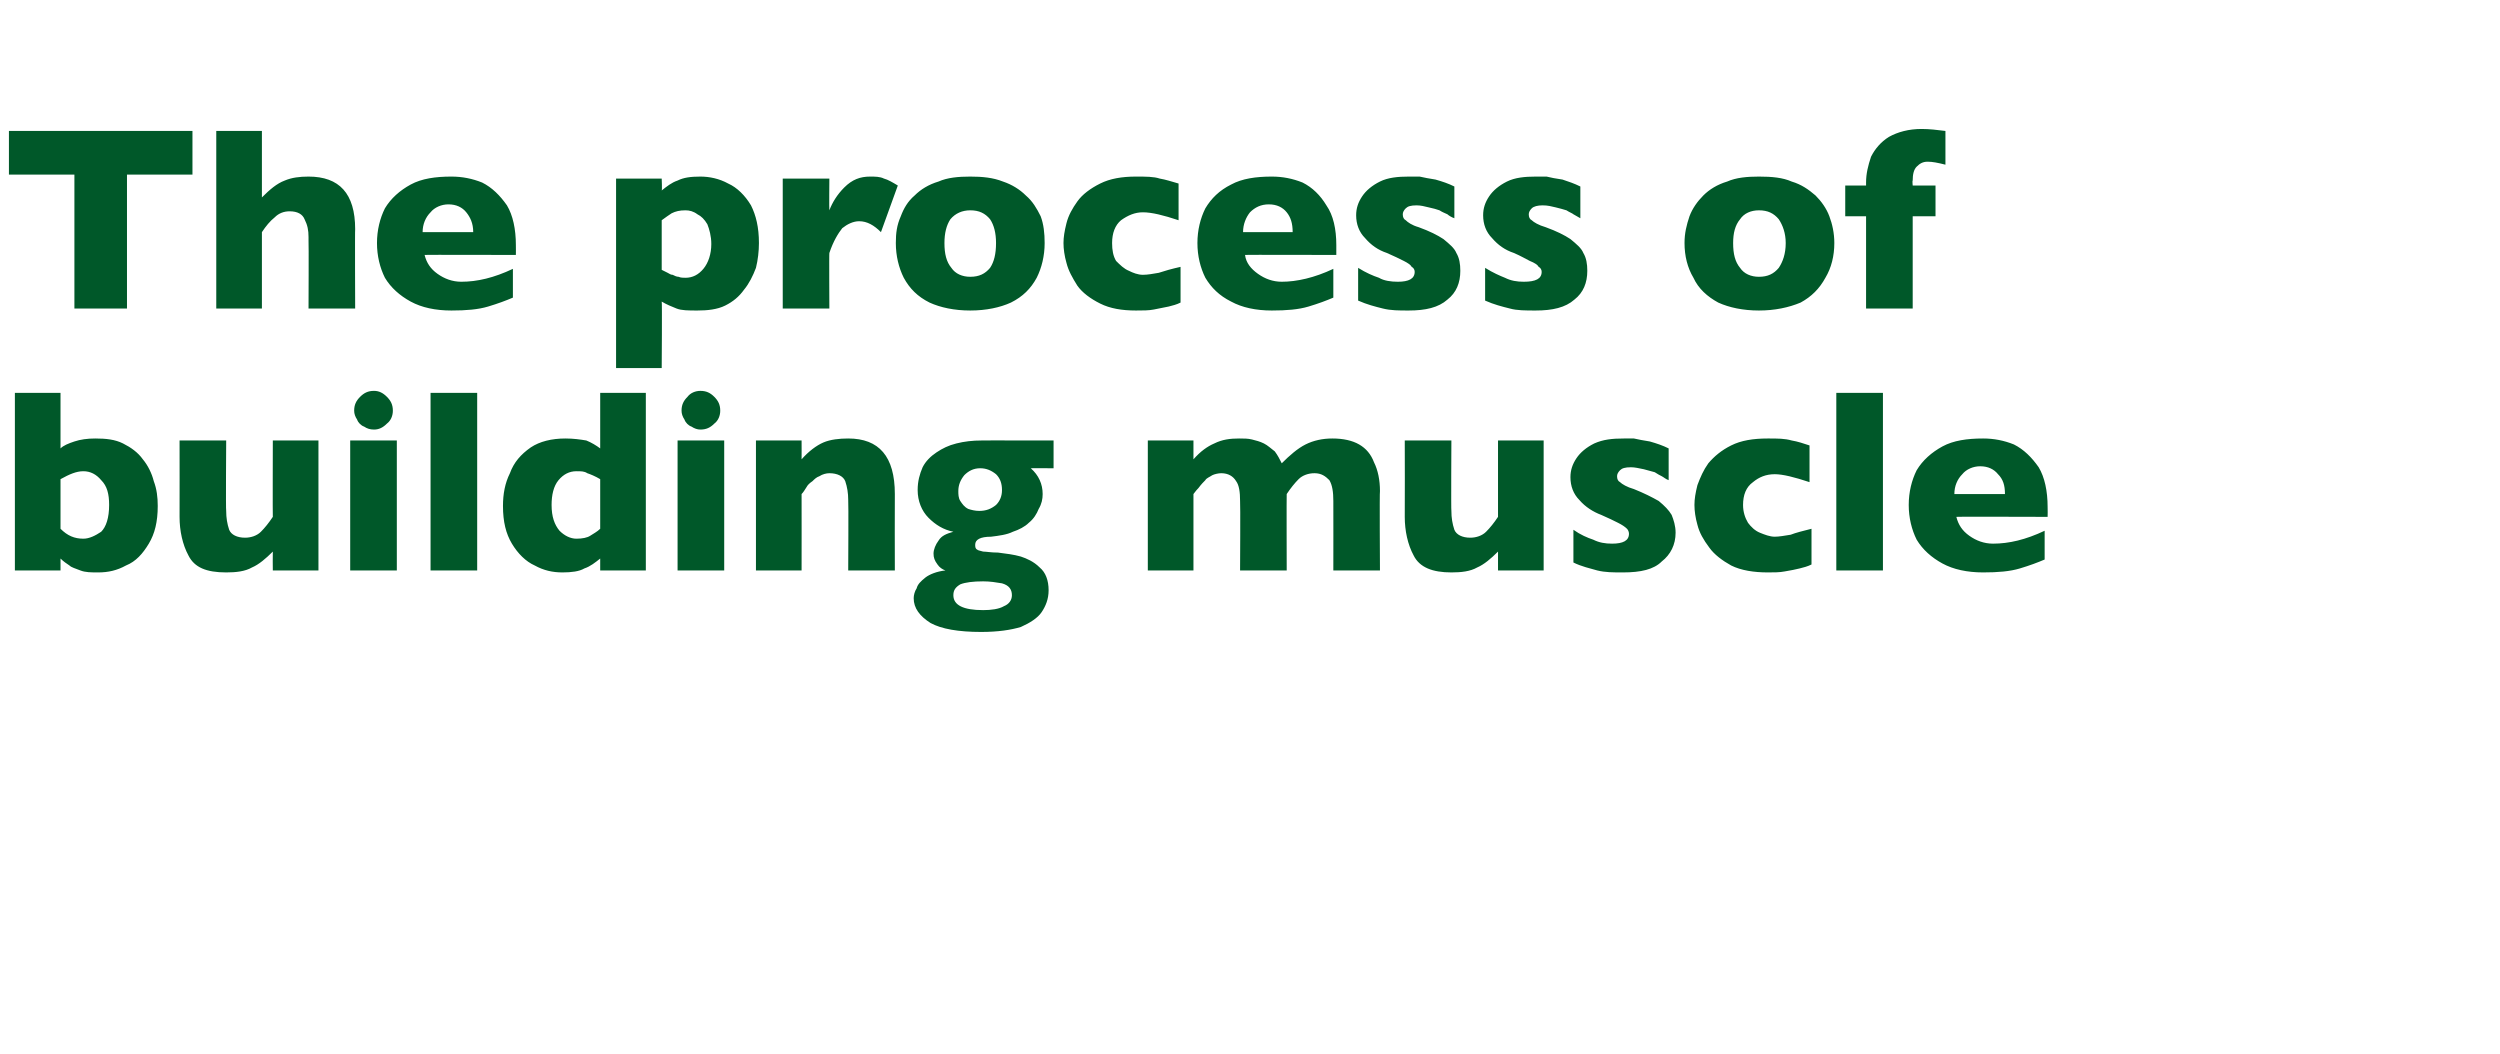 <?xml version="1.0" standalone="no"?><!DOCTYPE svg PUBLIC "-//W3C//DTD SVG 1.1//EN" "http://www.w3.org/Graphics/SVG/1.1/DTD/svg11.dtd"><svg xmlns="http://www.w3.org/2000/svg" version="1.1" width="252px" height="106.2px" viewBox="0 -13 252 106.2" style="top:-13px">  <desc>The process of building muscle</desc>  <defs/>  <g id="Polygon159617">    <path d="M 15.9 38 C 15.9 39.6 15.6 40.8 15 41.8 C 14.4 42.8 13.7 43.6 12.7 44 C 11.8 44.5 10.9 44.7 9.9 44.7 C 9.2 44.7 8.6 44.7 8.1 44.5 C 7.6 44.3 7.2 44.2 7 44 C 6.7 43.8 6.4 43.6 6.1 43.3 C 6.1 43.33 6.1 44.5 6.1 44.5 L 1.5 44.5 L 1.5 26.6 L 6.1 26.6 C 6.1 26.6 6.1 32.16 6.1 32.2 C 6.4 31.9 6.9 31.7 7.5 31.5 C 8.1 31.3 8.8 31.2 9.6 31.2 C 10.7 31.2 11.6 31.3 12.4 31.7 C 13.2 32.1 13.9 32.6 14.4 33.3 C 14.9 33.9 15.3 34.7 15.5 35.5 C 15.8 36.3 15.9 37.1 15.9 38 Z M 11 37.9 C 11 36.8 10.8 36 10.2 35.4 C 9.7 34.8 9.1 34.5 8.4 34.5 C 7.7 34.5 7 34.8 6.1 35.3 C 6.1 35.3 6.1 40.3 6.1 40.3 C 6.8 41 7.5 41.3 8.4 41.3 C 9 41.3 9.6 41 10.2 40.6 C 10.7 40.1 11 39.2 11 37.9 Z M 32.1 44.5 L 27.5 44.5 C 27.5 44.5 27.48 42.64 27.5 42.6 C 26.8 43.3 26.1 43.9 25.4 44.2 C 24.7 44.6 23.8 44.7 22.8 44.7 C 20.8 44.7 19.6 44.2 19 43 C 18.4 41.9 18.1 40.5 18.1 39.1 C 18.11 39.1 18.1 31.4 18.1 31.4 L 22.8 31.4 C 22.8 31.4 22.75 38.48 22.8 38.5 C 22.8 39.2 22.9 39.8 23.1 40.4 C 23.3 40.9 23.9 41.2 24.7 41.2 C 25.3 41.2 25.9 41 26.3 40.6 C 26.7 40.2 27.1 39.7 27.5 39.1 C 27.48 39.1 27.5 31.4 27.5 31.4 L 32.1 31.4 L 32.1 44.5 Z M 39.6 28.4 C 39.6 28.9 39.4 29.4 39 29.7 C 38.6 30.1 38.2 30.3 37.7 30.3 C 37.3 30.3 37 30.2 36.7 30 C 36.4 29.9 36.1 29.6 36 29.3 C 35.8 29 35.7 28.7 35.7 28.4 C 35.7 27.8 35.9 27.4 36.3 27 C 36.7 26.6 37.1 26.4 37.7 26.4 C 38.2 26.4 38.6 26.6 39 27 C 39.4 27.4 39.6 27.8 39.6 28.4 Z M 40 44.5 L 35.3 44.5 L 35.3 31.4 L 40 31.4 L 40 44.5 Z M 48.1 44.5 L 43.4 44.5 L 43.4 26.6 L 48.1 26.6 L 48.1 44.5 Z M 65.1 44.5 L 60.5 44.5 C 60.5 44.5 60.5 43.33 60.5 43.3 C 60 43.7 59.5 44.1 58.9 44.3 C 58.4 44.6 57.6 44.7 56.7 44.7 C 55.7 44.7 54.8 44.5 53.9 44 C 53 43.6 52.2 42.8 51.6 41.8 C 51 40.8 50.7 39.6 50.7 38 C 50.7 36.8 50.9 35.7 51.4 34.7 C 51.8 33.6 52.5 32.8 53.5 32.1 C 54.4 31.5 55.6 31.2 57 31.2 C 57.8 31.2 58.5 31.3 59.1 31.4 C 59.6 31.6 60.1 31.9 60.5 32.2 C 60.5 32.16 60.5 26.6 60.5 26.6 L 65.1 26.6 L 65.1 44.5 Z M 60.5 40.3 C 60.5 40.3 60.5 35.3 60.5 35.3 C 60 35 59.5 34.8 59.2 34.7 C 58.9 34.5 58.6 34.5 58.1 34.5 C 57.4 34.5 56.8 34.8 56.3 35.4 C 55.8 36 55.6 36.9 55.6 37.9 C 55.6 39.1 55.9 39.9 56.4 40.5 C 56.9 41 57.5 41.3 58.1 41.3 C 58.7 41.3 59.2 41.2 59.5 41 C 59.8 40.8 60.2 40.6 60.5 40.3 Z M 72.6 28.4 C 72.6 28.9 72.4 29.4 72 29.7 C 71.6 30.1 71.2 30.3 70.6 30.3 C 70.3 30.3 70 30.2 69.7 30 C 69.4 29.9 69.1 29.6 69 29.3 C 68.8 29 68.7 28.7 68.7 28.4 C 68.7 27.8 68.9 27.4 69.3 27 C 69.6 26.6 70.1 26.4 70.6 26.4 C 71.2 26.4 71.6 26.6 72 27 C 72.4 27.4 72.6 27.8 72.6 28.4 Z M 73 44.5 L 68.3 44.5 L 68.3 31.4 L 73 31.4 L 73 44.5 Z M 90.2 44.5 L 85.5 44.5 C 85.5 44.5 85.54 37.43 85.5 37.4 C 85.5 36.7 85.4 36.1 85.2 35.5 C 85 35 84.4 34.7 83.6 34.7 C 83.3 34.7 82.9 34.8 82.6 35 C 82.3 35.1 82.1 35.3 81.9 35.5 C 81.6 35.7 81.4 35.9 81.3 36.1 C 81.1 36.4 81 36.6 80.8 36.8 C 80.81 36.8 80.8 44.5 80.8 44.5 L 76.2 44.5 L 76.2 31.4 L 80.8 31.4 C 80.8 31.4 80.81 33.27 80.8 33.3 C 81.5 32.5 82.3 31.9 83 31.6 C 83.7 31.3 84.6 31.2 85.5 31.2 C 88.6 31.2 90.2 33 90.2 36.8 C 90.18 36.8 90.2 44.5 90.2 44.5 Z M 106.2 34.2 C 106.2 34.2 103.87 34.19 103.9 34.2 C 104.7 34.9 105.1 35.8 105.1 36.8 C 105.1 37.3 105 37.8 104.7 38.3 C 104.5 38.8 104.2 39.3 103.7 39.7 C 103.3 40.1 102.7 40.4 102.1 40.6 C 101.5 40.9 100.7 41 99.9 41.1 C 98.8 41.1 98.3 41.4 98.3 41.9 C 98.3 42.1 98.3 42.3 98.5 42.4 C 98.6 42.5 98.8 42.5 99.1 42.6 C 99.4 42.6 99.9 42.7 100.6 42.7 C 101.4 42.8 102.2 42.9 102.9 43.1 C 103.5 43.3 104.2 43.6 104.8 44.2 C 105.4 44.7 105.7 45.5 105.7 46.5 C 105.7 47.4 105.4 48.1 105 48.7 C 104.6 49.3 103.8 49.8 102.9 50.2 C 101.9 50.5 100.6 50.7 98.9 50.7 C 96.6 50.7 94.9 50.4 93.8 49.8 C 92.7 49.1 92.1 48.3 92.1 47.3 C 92.1 47 92.2 46.6 92.4 46.3 C 92.5 45.9 92.8 45.6 93.3 45.2 C 93.7 44.9 94.4 44.6 95.3 44.5 C 95 44.4 94.7 44.2 94.5 43.9 C 94.2 43.5 94.1 43.2 94.1 42.8 C 94.1 42.4 94.3 41.9 94.6 41.5 C 94.9 41 95.4 40.8 96.1 40.6 C 95.1 40.4 94.3 39.9 93.6 39.2 C 92.9 38.5 92.5 37.5 92.5 36.4 C 92.5 35.5 92.7 34.8 93 34.1 C 93.3 33.5 93.8 33 94.4 32.6 C 95 32.2 95.6 31.9 96.4 31.7 C 97.2 31.5 98 31.4 99 31.4 C 98.96 31.39 106.2 31.4 106.2 31.4 L 106.2 34.2 Z M 101 36.4 C 101 35.7 100.8 35.2 100.4 34.8 C 99.9 34.4 99.4 34.2 98.8 34.2 C 98.1 34.2 97.6 34.5 97.2 34.9 C 96.8 35.4 96.6 35.9 96.6 36.5 C 96.6 36.8 96.6 37.2 96.8 37.5 C 97 37.8 97.2 38.1 97.6 38.3 C 97.9 38.4 98.3 38.5 98.7 38.5 C 99.4 38.5 99.9 38.3 100.4 37.9 C 100.8 37.5 101 37 101 36.4 Z M 102 47 C 102 46.4 101.7 46 101 45.8 C 100.4 45.7 99.8 45.6 99.1 45.6 C 98.1 45.6 97.3 45.7 96.8 45.9 C 96.3 46.2 96.1 46.5 96.1 47 C 96.1 48 97.1 48.5 99.1 48.5 C 99.9 48.5 100.7 48.4 101.2 48.1 C 101.7 47.9 102 47.5 102 47 Z M 139.1 44.5 L 134.4 44.5 C 134.4 44.5 134.41 37.51 134.4 37.5 C 134.4 36.6 134.3 35.9 134 35.4 C 133.6 35 133.2 34.7 132.5 34.7 C 131.9 34.7 131.3 34.9 130.9 35.3 C 130.5 35.7 130.1 36.2 129.7 36.8 C 129.68 36.8 129.7 44.5 129.7 44.5 L 125 44.5 C 125 44.5 125.04 37.51 125 37.5 C 125 36.6 124.9 35.9 124.6 35.5 C 124.3 35 123.8 34.7 123.1 34.7 C 122.8 34.7 122.4 34.8 122.2 34.9 C 121.9 35.1 121.6 35.2 121.5 35.4 C 121.3 35.6 121.1 35.8 120.8 36.2 C 120.5 36.5 120.4 36.7 120.3 36.8 C 120.31 36.8 120.3 44.5 120.3 44.5 L 115.7 44.5 L 115.7 31.4 L 120.3 31.4 C 120.3 31.4 120.31 33.27 120.3 33.3 C 121 32.5 121.7 32 122.4 31.7 C 123.2 31.3 124 31.2 124.9 31.2 C 125.4 31.2 125.8 31.2 126.2 31.3 C 126.6 31.4 127 31.5 127.4 31.7 C 127.8 31.9 128.1 32.2 128.5 32.5 C 128.8 32.9 129 33.3 129.2 33.7 C 130 32.9 130.8 32.2 131.6 31.8 C 132.4 31.4 133.3 31.2 134.3 31.2 C 135.4 31.2 136.3 31.4 137 31.8 C 137.7 32.2 138.2 32.8 138.5 33.6 C 138.9 34.4 139.1 35.4 139.1 36.5 C 139.05 36.51 139.1 44.5 139.1 44.5 Z M 155.6 44.5 L 151 44.5 C 151 44.5 150.99 42.64 151 42.6 C 150.3 43.3 149.6 43.9 148.9 44.2 C 148.2 44.6 147.3 44.7 146.3 44.7 C 144.4 44.7 143.1 44.2 142.5 43 C 141.9 41.9 141.6 40.5 141.6 39.1 C 141.62 39.1 141.6 31.4 141.6 31.4 L 146.3 31.4 C 146.3 31.4 146.26 38.48 146.3 38.5 C 146.3 39.2 146.4 39.8 146.6 40.4 C 146.8 40.9 147.4 41.2 148.2 41.2 C 148.8 41.2 149.4 41 149.8 40.6 C 150.2 40.2 150.6 39.7 151 39.1 C 150.99 39.1 151 31.4 151 31.4 L 155.6 31.4 L 155.6 44.5 Z M 168.9 40.7 C 168.9 41.9 168.4 42.9 167.5 43.6 C 166.7 44.4 165.4 44.7 163.6 44.7 C 162.6 44.7 161.8 44.7 161 44.5 C 160.3 44.3 159.4 44.1 158.6 43.7 C 158.6 43.7 158.6 40.4 158.6 40.4 C 159.3 40.9 160 41.2 160.6 41.4 C 161.2 41.7 161.8 41.8 162.5 41.8 C 163.6 41.8 164.2 41.5 164.2 40.8 C 164.2 40.6 164.1 40.4 164 40.3 C 163.8 40.1 163.5 39.9 163.1 39.7 C 162.7 39.5 162.1 39.2 161.4 38.9 C 160.6 38.6 159.8 38.1 159.2 37.4 C 158.6 36.8 158.3 36 158.3 35.1 C 158.3 34.4 158.5 33.8 158.9 33.2 C 159.3 32.6 159.9 32.1 160.7 31.7 C 161.6 31.3 162.5 31.2 163.7 31.2 C 163.9 31.2 164.3 31.2 164.7 31.2 C 165.1 31.3 165.7 31.4 166.3 31.5 C 167 31.7 167.6 31.9 168.2 32.2 C 168.2 32.2 168.2 35.4 168.2 35.4 C 167.9 35.3 167.7 35.1 167.5 35 C 167.3 34.9 167.1 34.8 166.8 34.6 C 166.4 34.5 166.1 34.4 165.7 34.3 C 165.2 34.2 164.8 34.1 164.4 34.1 C 163.8 34.1 163.5 34.2 163.3 34.4 C 163.1 34.6 163 34.8 163 35 C 163 35.3 163.1 35.5 163.3 35.6 C 163.5 35.8 164 36.1 164.7 36.3 C 165.7 36.7 166.5 37.1 167.2 37.5 C 167.8 38 168.2 38.4 168.5 38.9 C 168.7 39.4 168.9 40 168.9 40.7 Z M 182.6 43.9 C 182.2 44.1 181.8 44.2 181.4 44.3 C 181 44.4 180.5 44.5 179.9 44.6 C 179.4 44.7 178.8 44.7 178.2 44.7 C 176.8 44.7 175.5 44.5 174.5 44 C 173.6 43.5 172.8 42.9 172.3 42.2 C 171.7 41.4 171.3 40.7 171.1 39.9 C 170.9 39.2 170.8 38.5 170.8 37.9 C 170.8 37.3 170.9 36.7 171.1 35.9 C 171.4 35.1 171.7 34.4 172.2 33.7 C 172.8 33 173.5 32.4 174.5 31.9 C 175.5 31.4 176.7 31.2 178.2 31.2 C 179.2 31.2 179.9 31.2 180.6 31.4 C 181.2 31.5 181.8 31.7 182.4 31.9 C 182.4 31.9 182.4 35.6 182.4 35.6 C 180.9 35.1 179.7 34.8 178.9 34.8 C 178 34.8 177.3 35.1 176.7 35.6 C 176 36.1 175.7 36.9 175.7 37.9 C 175.7 38.6 175.9 39.2 176.2 39.7 C 176.5 40.1 176.9 40.5 177.4 40.7 C 177.9 40.9 178.4 41.1 178.9 41.1 C 179.3 41.1 179.9 41 180.5 40.9 C 181 40.7 181.8 40.5 182.6 40.3 C 182.6 40.3 182.6 43.9 182.6 43.9 Z M 189.8 44.5 L 185.1 44.5 L 185.1 26.6 L 189.8 26.6 L 189.8 44.5 Z M 206.4 39.1 C 206.4 39.1 197.17 39.07 197.2 39.1 C 197.4 39.9 197.8 40.5 198.5 41 C 199.2 41.5 200 41.8 200.9 41.8 C 202.5 41.8 204.2 41.4 206.1 40.5 C 206.1 40.5 206.1 43.4 206.1 43.4 C 205.4 43.7 204.6 44 203.6 44.3 C 202.6 44.6 201.4 44.7 199.9 44.7 C 198.3 44.7 196.9 44.4 195.8 43.8 C 194.7 43.2 193.8 42.4 193.2 41.4 C 192.7 40.4 192.4 39.2 192.4 37.9 C 192.4 36.6 192.7 35.4 193.2 34.4 C 193.8 33.4 194.7 32.6 195.8 32 C 196.9 31.4 198.3 31.2 199.9 31.2 C 201 31.2 202 31.4 203 31.8 C 204 32.3 204.8 33.1 205.5 34.1 C 206.1 35.1 206.4 36.5 206.4 38.1 C 206.42 38.14 206.4 39.1 206.4 39.1 Z M 202.1 36.8 C 202.1 35.9 201.9 35.3 201.4 34.8 C 201 34.3 200.4 34 199.6 34 C 198.9 34 198.2 34.3 197.8 34.8 C 197.3 35.3 197 36 197 36.8 C 197 36.8 202.1 36.8 202.1 36.8 Z " stroke="none" fill="#005829"/>  </g>  <g id="Polygon159616">    <path d="M 19.4 4.6 L 12.8 4.6 L 12.8 18.1 L 7.5 18.1 L 7.5 4.6 L 0.9 4.6 L 0.9 0.2 L 19.4 0.2 L 19.4 4.6 Z M 35.8 18.1 L 31.1 18.1 C 31.1 18.1 31.13 11.31 31.1 11.3 C 31.1 11.3 31.1 11.2 31.1 11.2 C 31.1 11.1 31.1 11 31.1 10.9 C 31.1 10.2 31 9.7 30.7 9.1 C 30.5 8.6 30 8.3 29.2 8.3 C 28.6 8.3 28.1 8.5 27.7 8.9 C 27.2 9.3 26.8 9.8 26.4 10.4 C 26.4 10.4 26.4 18.1 26.4 18.1 L 21.8 18.1 L 21.8 0.2 L 26.4 0.2 C 26.4 0.2 26.4 6.87 26.4 6.9 C 27.2 6.1 27.9 5.5 28.7 5.2 C 29.4 4.9 30.2 4.8 31.1 4.8 C 34.2 4.8 35.8 6.5 35.8 10.1 C 35.77 10.05 35.8 18.1 35.8 18.1 Z M 52 12.7 C 52 12.7 42.77 12.67 42.8 12.7 C 43 13.5 43.4 14.1 44.1 14.6 C 44.8 15.1 45.6 15.4 46.5 15.4 C 48.1 15.4 49.8 15 51.7 14.1 C 51.7 14.1 51.7 17 51.7 17 C 51 17.3 50.2 17.6 49.2 17.9 C 48.2 18.2 47 18.3 45.5 18.3 C 43.9 18.3 42.5 18 41.4 17.4 C 40.3 16.8 39.4 16 38.8 15 C 38.3 14 38 12.8 38 11.5 C 38 10.2 38.3 9 38.8 8 C 39.4 7 40.3 6.2 41.4 5.6 C 42.5 5 43.9 4.8 45.5 4.8 C 46.6 4.8 47.6 5 48.6 5.4 C 49.6 5.9 50.4 6.7 51.1 7.7 C 51.7 8.7 52 10.1 52 11.7 C 52.01 11.74 52 12.7 52 12.7 Z M 47.7 10.4 C 47.7 9.5 47.4 8.9 47 8.4 C 46.6 7.9 46 7.6 45.2 7.6 C 44.5 7.6 43.8 7.9 43.4 8.4 C 42.9 8.9 42.6 9.6 42.6 10.4 C 42.6 10.4 47.7 10.4 47.7 10.4 Z M 76.5 11.5 C 76.5 12.3 76.4 13.2 76.2 14 C 75.9 14.8 75.5 15.6 75 16.2 C 74.5 16.9 73.9 17.4 73.1 17.8 C 72.3 18.2 71.3 18.3 70.3 18.3 C 69.4 18.3 68.7 18.3 68.2 18.1 C 67.7 17.9 67.2 17.7 66.7 17.4 C 66.75 17.35 66.7 24.1 66.7 24.1 L 62.1 24.1 L 62.1 5 L 66.7 5 C 66.7 5 66.75 6.17 66.7 6.2 C 67.2 5.8 67.7 5.4 68.3 5.2 C 68.9 4.9 69.6 4.8 70.6 4.8 C 71.5 4.8 72.5 5 73.4 5.5 C 74.3 5.9 75.1 6.7 75.7 7.7 C 76.2 8.7 76.5 9.9 76.5 11.5 Z M 71.7 11.6 C 71.7 10.8 71.5 10.1 71.3 9.6 C 71 9.1 70.7 8.8 70.3 8.6 C 69.9 8.3 69.5 8.2 69.1 8.2 C 68.5 8.2 68.1 8.3 67.7 8.5 C 67.4 8.7 67.1 8.9 66.7 9.2 C 66.7 9.2 66.7 14.2 66.7 14.2 C 66.9 14.3 67.1 14.4 67.3 14.5 C 67.5 14.6 67.6 14.7 67.8 14.7 C 68 14.8 68.2 14.9 68.4 14.9 C 68.6 15 68.9 15 69.1 15 C 69.8 15 70.4 14.7 70.9 14.1 C 71.4 13.5 71.7 12.6 71.7 11.6 Z M 90.5 5.7 C 90.5 5.7 88.8 10.4 88.8 10.4 C 88.1 9.7 87.4 9.3 86.6 9.3 C 86 9.3 85.4 9.6 84.9 10 C 84.5 10.5 84 11.3 83.6 12.5 C 83.57 12.47 83.6 18.1 83.6 18.1 L 78.9 18.1 L 78.9 5 L 83.6 5 C 83.6 5 83.57 8.16 83.6 8.2 C 83.9 7.4 84.4 6.6 85.1 5.9 C 85.9 5.1 86.7 4.8 87.7 4.8 C 88.2 4.8 88.7 4.8 89.1 5 C 89.5 5.1 90 5.4 90.5 5.7 Z M 105.3 11.5 C 105.3 12.8 105 14 104.5 15 C 103.9 16.1 103.1 16.9 101.9 17.5 C 100.8 18 99.4 18.3 97.8 18.3 C 96.2 18.3 94.8 18 93.7 17.5 C 92.5 16.9 91.7 16.1 91.1 15 C 90.6 14 90.3 12.8 90.3 11.5 C 90.3 10.5 90.4 9.7 90.8 8.8 C 91.1 8 91.5 7.3 92.2 6.7 C 92.8 6.1 93.6 5.6 94.6 5.3 C 95.5 4.9 96.6 4.8 97.8 4.8 C 99 4.8 100.1 4.9 101.1 5.3 C 102 5.6 102.8 6.1 103.4 6.7 C 104.1 7.3 104.5 8 104.9 8.8 C 105.2 9.6 105.3 10.5 105.3 11.5 Z M 100.4 11.5 C 100.4 10.5 100.2 9.7 99.8 9.1 C 99.3 8.5 98.7 8.2 97.8 8.2 C 97 8.2 96.3 8.5 95.8 9.1 C 95.4 9.7 95.2 10.5 95.2 11.5 C 95.2 12.6 95.4 13.4 95.9 14 C 96.3 14.6 97 14.9 97.8 14.9 C 98.7 14.9 99.3 14.6 99.8 14 C 100.2 13.4 100.4 12.6 100.4 11.5 Z M 119 17.5 C 118.6 17.7 118.2 17.8 117.8 17.9 C 117.3 18 116.8 18.1 116.3 18.2 C 115.8 18.3 115.2 18.3 114.5 18.3 C 113.1 18.3 111.9 18.1 110.9 17.6 C 109.9 17.1 109.1 16.5 108.6 15.8 C 108.1 15 107.7 14.3 107.5 13.5 C 107.3 12.8 107.2 12.1 107.2 11.5 C 107.2 10.9 107.3 10.3 107.5 9.5 C 107.7 8.7 108.1 8 108.6 7.3 C 109.1 6.6 109.9 6 110.9 5.5 C 111.9 5 113.1 4.8 114.5 4.8 C 115.5 4.8 116.3 4.8 116.9 5 C 117.5 5.1 118.1 5.3 118.8 5.5 C 118.8 5.5 118.8 9.2 118.8 9.2 C 117.3 8.7 116.1 8.4 115.2 8.4 C 114.4 8.4 113.7 8.7 113 9.2 C 112.4 9.7 112.1 10.5 112.1 11.5 C 112.1 12.2 112.2 12.8 112.5 13.3 C 112.9 13.7 113.3 14.1 113.8 14.3 C 114.2 14.5 114.7 14.7 115.2 14.7 C 115.7 14.7 116.2 14.6 116.8 14.5 C 117.4 14.3 118.1 14.1 119 13.9 C 119 13.9 119 17.5 119 17.5 Z M 134.7 12.7 C 134.7 12.7 125.45 12.67 125.5 12.7 C 125.6 13.5 126.1 14.1 126.8 14.6 C 127.5 15.1 128.3 15.4 129.2 15.4 C 130.7 15.4 132.5 15 134.4 14.1 C 134.4 14.1 134.4 17 134.4 17 C 133.7 17.3 132.9 17.6 131.9 17.9 C 130.9 18.2 129.7 18.3 128.2 18.3 C 126.6 18.3 125.2 18 124.1 17.4 C 122.9 16.8 122.1 16 121.5 15 C 121 14 120.7 12.8 120.7 11.5 C 120.7 10.2 121 9 121.5 8 C 122.1 7 122.9 6.2 124.1 5.6 C 125.2 5 126.6 4.8 128.2 4.8 C 129.3 4.8 130.3 5 131.3 5.4 C 132.3 5.9 133.1 6.7 133.7 7.7 C 134.4 8.7 134.7 10.1 134.7 11.7 C 134.69 11.74 134.7 12.7 134.7 12.7 Z M 130.3 10.4 C 130.3 9.5 130.1 8.9 129.7 8.4 C 129.3 7.9 128.7 7.6 127.9 7.6 C 127.1 7.6 126.5 7.9 126 8.4 C 125.6 8.9 125.3 9.6 125.3 10.4 C 125.3 10.4 130.3 10.4 130.3 10.4 Z M 147.2 14.3 C 147.2 15.5 146.8 16.5 145.9 17.2 C 145 18 143.7 18.3 142 18.3 C 141 18.3 140.2 18.3 139.4 18.1 C 138.6 17.9 137.8 17.7 136.9 17.3 C 136.9 17.3 136.9 14 136.9 14 C 137.7 14.5 138.4 14.8 139 15 C 139.5 15.3 140.2 15.4 140.9 15.4 C 142 15.4 142.6 15.1 142.6 14.4 C 142.6 14.2 142.5 14 142.3 13.9 C 142.2 13.7 141.9 13.5 141.5 13.3 C 141.1 13.1 140.5 12.8 139.8 12.5 C 138.9 12.2 138.2 11.7 137.6 11 C 137 10.4 136.7 9.6 136.7 8.7 C 136.7 8 136.9 7.4 137.3 6.8 C 137.7 6.2 138.3 5.7 139.1 5.3 C 139.9 4.9 140.9 4.8 142 4.8 C 142.3 4.8 142.7 4.8 143.1 4.8 C 143.5 4.9 144.1 5 144.7 5.1 C 145.4 5.3 146 5.5 146.6 5.8 C 146.6 5.8 146.6 9 146.6 9 C 146.3 8.9 146 8.7 145.9 8.6 C 145.7 8.5 145.4 8.4 145.1 8.2 C 144.8 8.1 144.5 8 144 7.9 C 143.6 7.8 143.2 7.7 142.8 7.7 C 142.2 7.7 141.9 7.8 141.7 8 C 141.5 8.2 141.4 8.4 141.4 8.6 C 141.4 8.9 141.5 9.1 141.7 9.2 C 141.9 9.4 142.3 9.7 143 9.9 C 144.1 10.3 144.9 10.7 145.5 11.1 C 146.1 11.6 146.6 12 146.8 12.5 C 147.1 13 147.2 13.6 147.2 14.3 Z M 160 14.3 C 160 15.5 159.6 16.5 158.7 17.2 C 157.8 18 156.5 18.3 154.8 18.3 C 153.8 18.3 152.9 18.3 152.2 18.1 C 151.4 17.9 150.6 17.7 149.7 17.3 C 149.7 17.3 149.7 14 149.7 14 C 150.5 14.5 151.2 14.8 151.7 15 C 152.3 15.3 152.9 15.4 153.6 15.4 C 154.8 15.4 155.4 15.1 155.4 14.4 C 155.4 14.2 155.3 14 155.1 13.9 C 155 13.7 154.7 13.5 154.2 13.3 C 153.8 13.1 153.3 12.8 152.6 12.5 C 151.7 12.2 151 11.7 150.4 11 C 149.8 10.4 149.5 9.6 149.5 8.7 C 149.5 8 149.7 7.4 150.1 6.8 C 150.5 6.2 151.1 5.7 151.9 5.3 C 152.7 4.9 153.7 4.8 154.8 4.8 C 155.1 4.8 155.4 4.8 155.9 4.8 C 156.3 4.9 156.8 5 157.5 5.1 C 158.1 5.3 158.7 5.5 159.3 5.8 C 159.3 5.8 159.3 9 159.3 9 C 159.1 8.9 158.8 8.7 158.6 8.6 C 158.5 8.5 158.2 8.4 157.9 8.2 C 157.6 8.1 157.2 8 156.8 7.9 C 156.4 7.8 156 7.7 155.5 7.7 C 155 7.7 154.6 7.8 154.4 8 C 154.2 8.2 154.1 8.4 154.1 8.6 C 154.1 8.9 154.2 9.1 154.4 9.2 C 154.6 9.4 155.1 9.7 155.8 9.9 C 156.9 10.3 157.7 10.7 158.3 11.1 C 158.9 11.6 159.4 12 159.6 12.5 C 159.9 13 160 13.6 160 14.3 Z M 184.9 11.5 C 184.9 12.8 184.6 14 184 15 C 183.4 16.1 182.6 16.9 181.5 17.5 C 180.3 18 178.9 18.3 177.3 18.3 C 175.7 18.3 174.3 18 173.2 17.5 C 172.1 16.9 171.2 16.1 170.7 15 C 170.1 14 169.8 12.8 169.8 11.5 C 169.8 10.5 170 9.7 170.3 8.8 C 170.6 8 171.1 7.3 171.7 6.7 C 172.3 6.1 173.1 5.6 174.1 5.3 C 175 4.9 176.1 4.8 177.3 4.8 C 178.6 4.8 179.7 4.9 180.6 5.3 C 181.6 5.6 182.3 6.1 183 6.7 C 183.6 7.3 184.1 8 184.4 8.8 C 184.7 9.6 184.9 10.5 184.9 11.5 Z M 180 11.5 C 180 10.5 179.7 9.7 179.3 9.1 C 178.8 8.5 178.2 8.2 177.3 8.2 C 176.5 8.2 175.8 8.5 175.4 9.1 C 174.9 9.7 174.7 10.5 174.7 11.5 C 174.7 12.6 174.9 13.4 175.4 14 C 175.8 14.6 176.5 14.9 177.3 14.9 C 178.2 14.9 178.8 14.6 179.3 14 C 179.7 13.4 180 12.6 180 11.5 Z M 196.1 3.6 C 195.3 3.4 194.8 3.3 194.3 3.3 C 193.8 3.3 193.5 3.5 193.2 3.8 C 192.9 4.1 192.8 4.6 192.8 5.2 C 192.75 5.21 192.8 5.7 192.8 5.7 L 195.1 5.7 L 195.1 8.8 L 192.8 8.8 L 192.8 18.1 L 188.1 18.1 L 188.1 8.8 L 186 8.8 L 186 5.7 L 188.1 5.7 C 188.1 5.7 188.1 5.44 188.1 5.4 C 188.1 4.5 188.3 3.7 188.6 2.8 C 189 2 189.6 1.3 190.4 0.8 C 191.3 0.3 192.4 0 193.7 0 C 194.5 0 195.3 0.1 196.1 0.2 C 196.1 0.2 196.1 3.6 196.1 3.6 Z " stroke="none" fill="#005829"/>  </g></svg>
